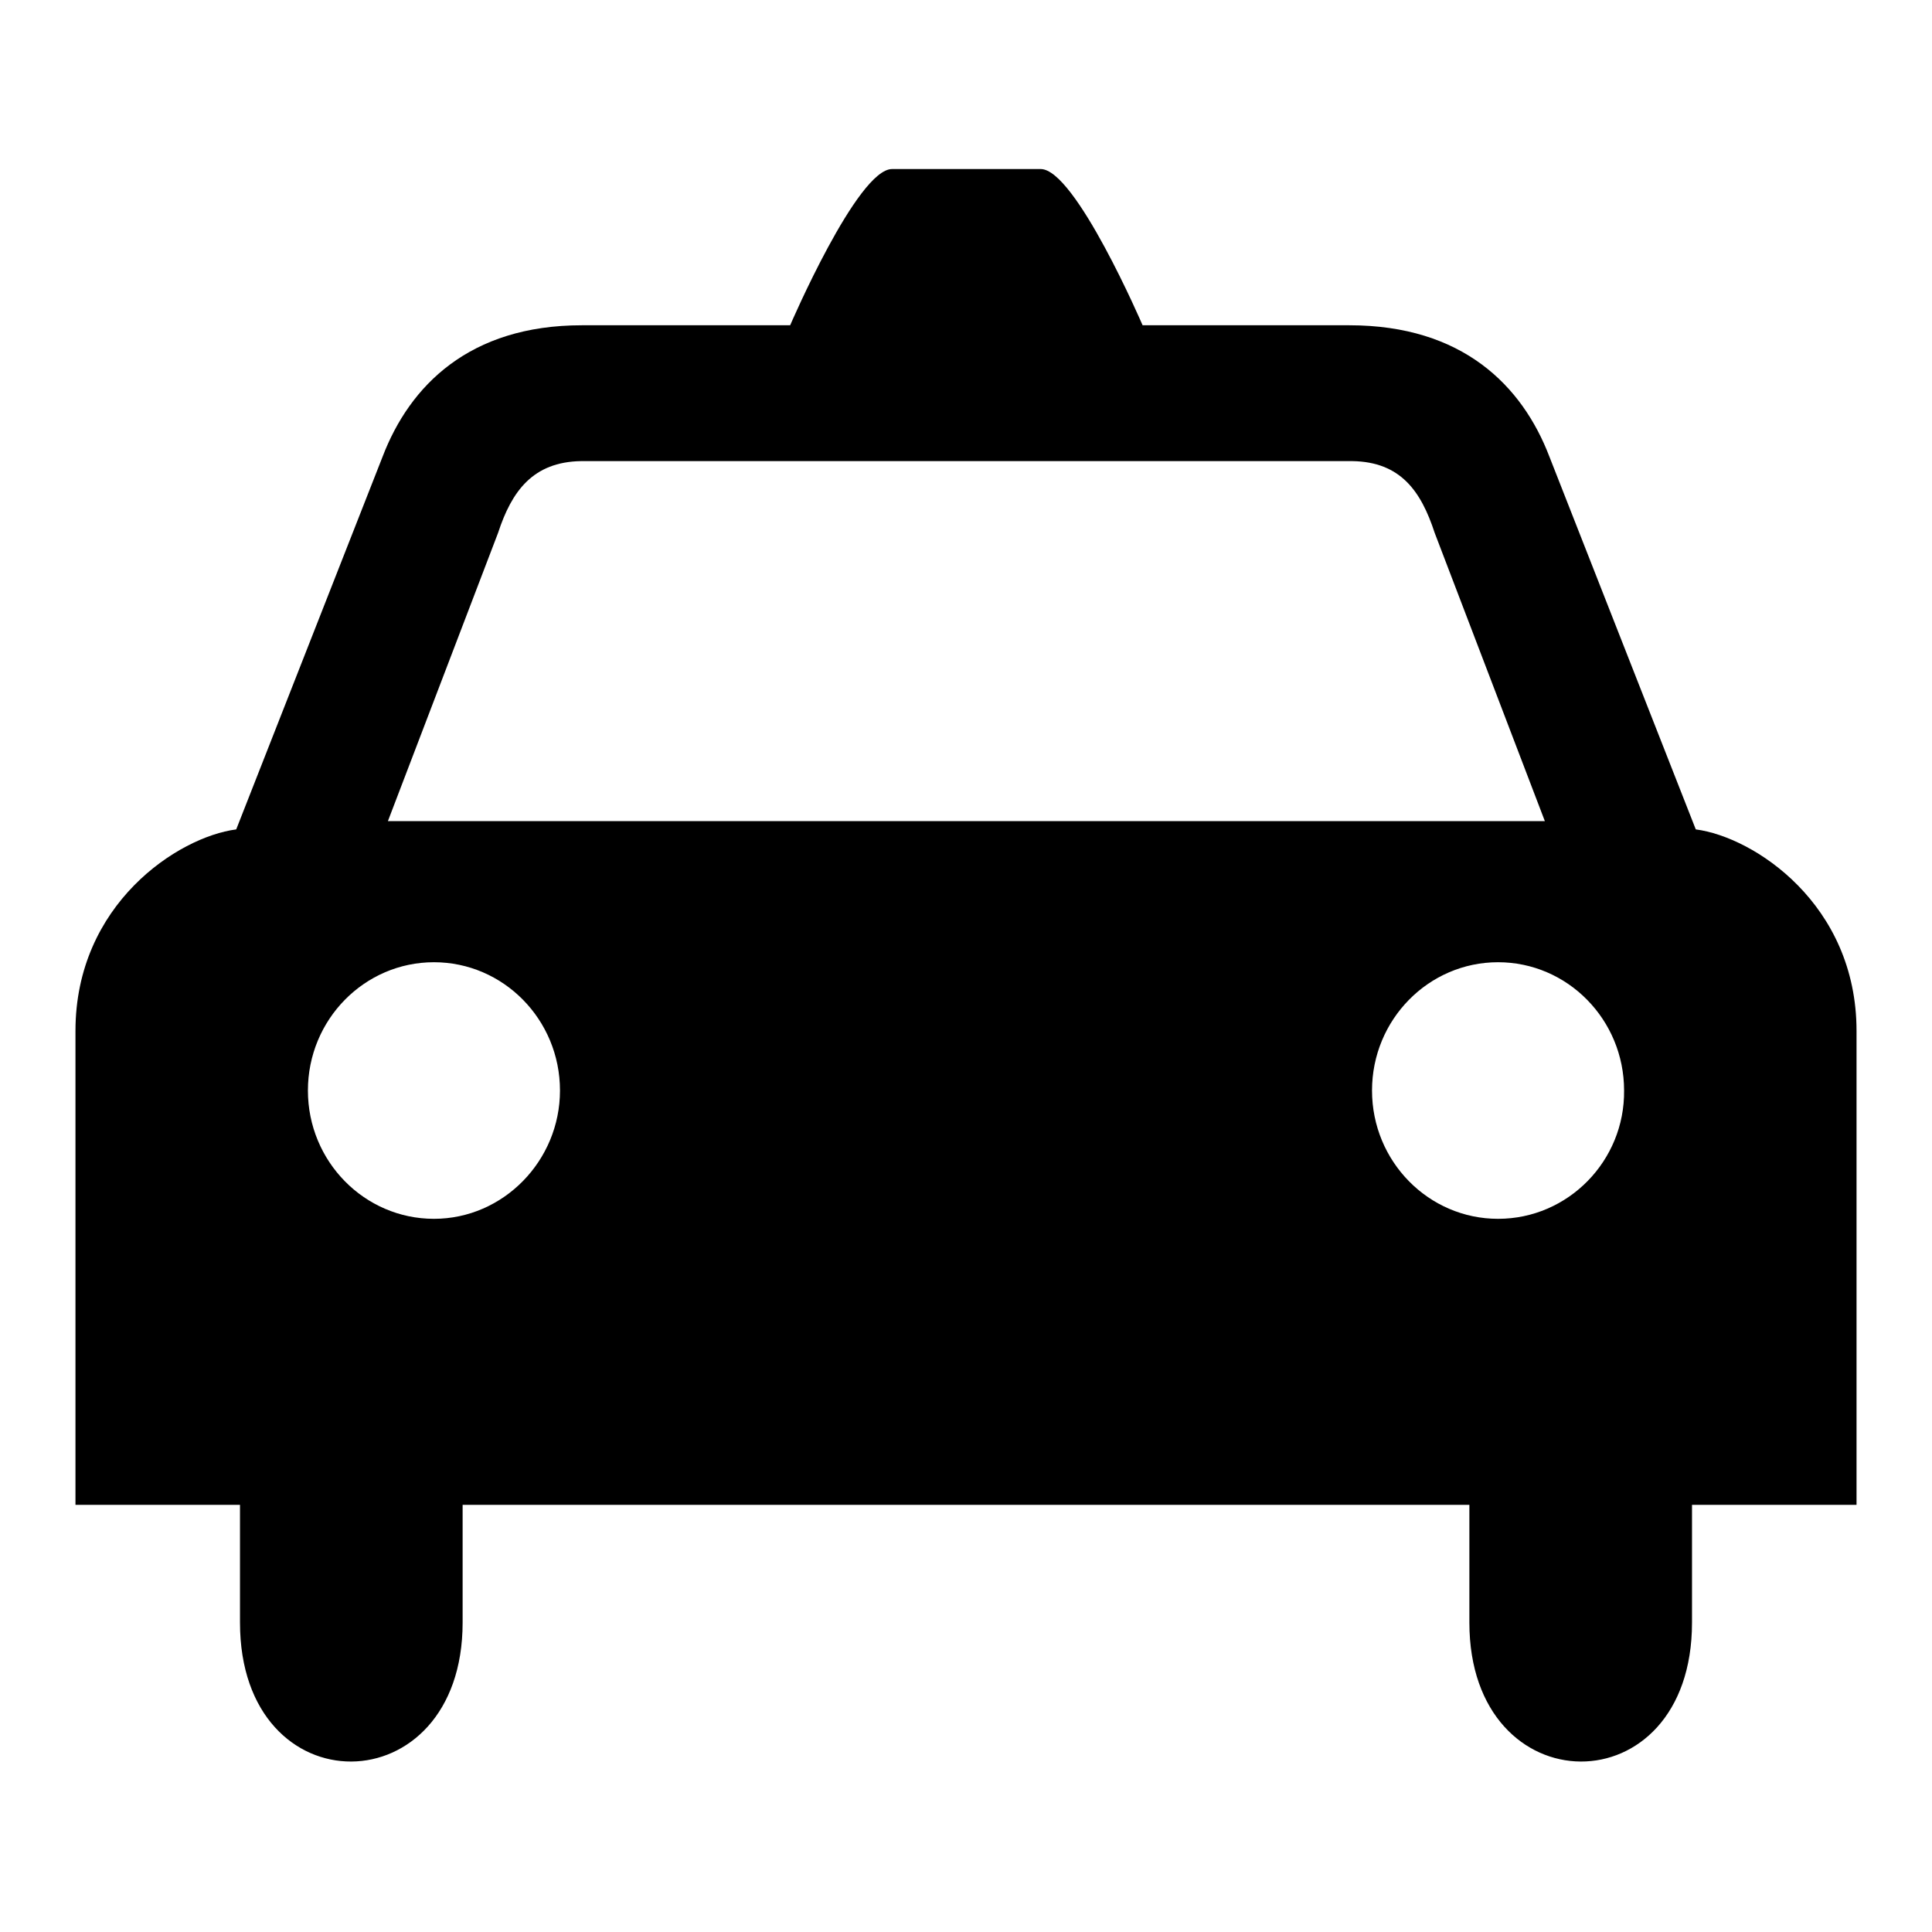 <?xml version="1.0" encoding="utf-8"?>
<!-- Svg Vector Icons : http://www.onlinewebfonts.com/icon -->
<!DOCTYPE svg PUBLIC "-//W3C//DTD SVG 1.1//EN" "http://www.w3.org/Graphics/SVG/1.1/DTD/svg11.dtd">
<svg version="1.1" xmlns="http://www.w3.org/2000/svg" xmlns:xlink="http://www.w3.org/1999/xlink" x="0px" y="0px" viewBox="0 0 256 256" enable-background="new 0 0 256 256" xml:space="preserve">
<g><g><path fill="#000000" d="M224.7,109.9l-19.4-49.4c-3.6-9.4-11.5-17.4-26.5-17.4h-27.4c0,0-8.9-20.7-13.5-20.7h-19.7c-4.6,0-13.5,20.7-13.5,20.7H77.1c-14.9,0-22.8,8-26.4,17.4l-19.4,49.4c-7.7,1-21.3,9.9-21.3,26.7v62.8h21.8v15.6c0,24.7,29.5,24.4,29.5,0v-15.6h133.4v15.6c0,24.4,29.5,24.7,29.5,0v-15.6H246v-62.8C246,119.8,232.4,110.9,224.7,109.9 M57.5,161.5c-9.2,0-16.7-7.6-16.7-17s7.5-17,16.7-17c9.2,0,16.7,7.6,16.7,17C74.2,153.8,66.7,161.5,57.5,161.5 M51.4,108.8L66,70.6c1.8-5.5,4.6-9.4,11-9.5h102.2c6.4,0.1,9.1,4,10.9,9.5l14.6,38.2H51.4L51.4,108.8z M198.5,161.5c-9.2,0-16.7-7.6-16.7-17s7.5-17,16.7-17s16.7,7.6,16.7,17C215.3,153.8,207.8,161.5,198.5,161.5"/></g></g>
</svg>